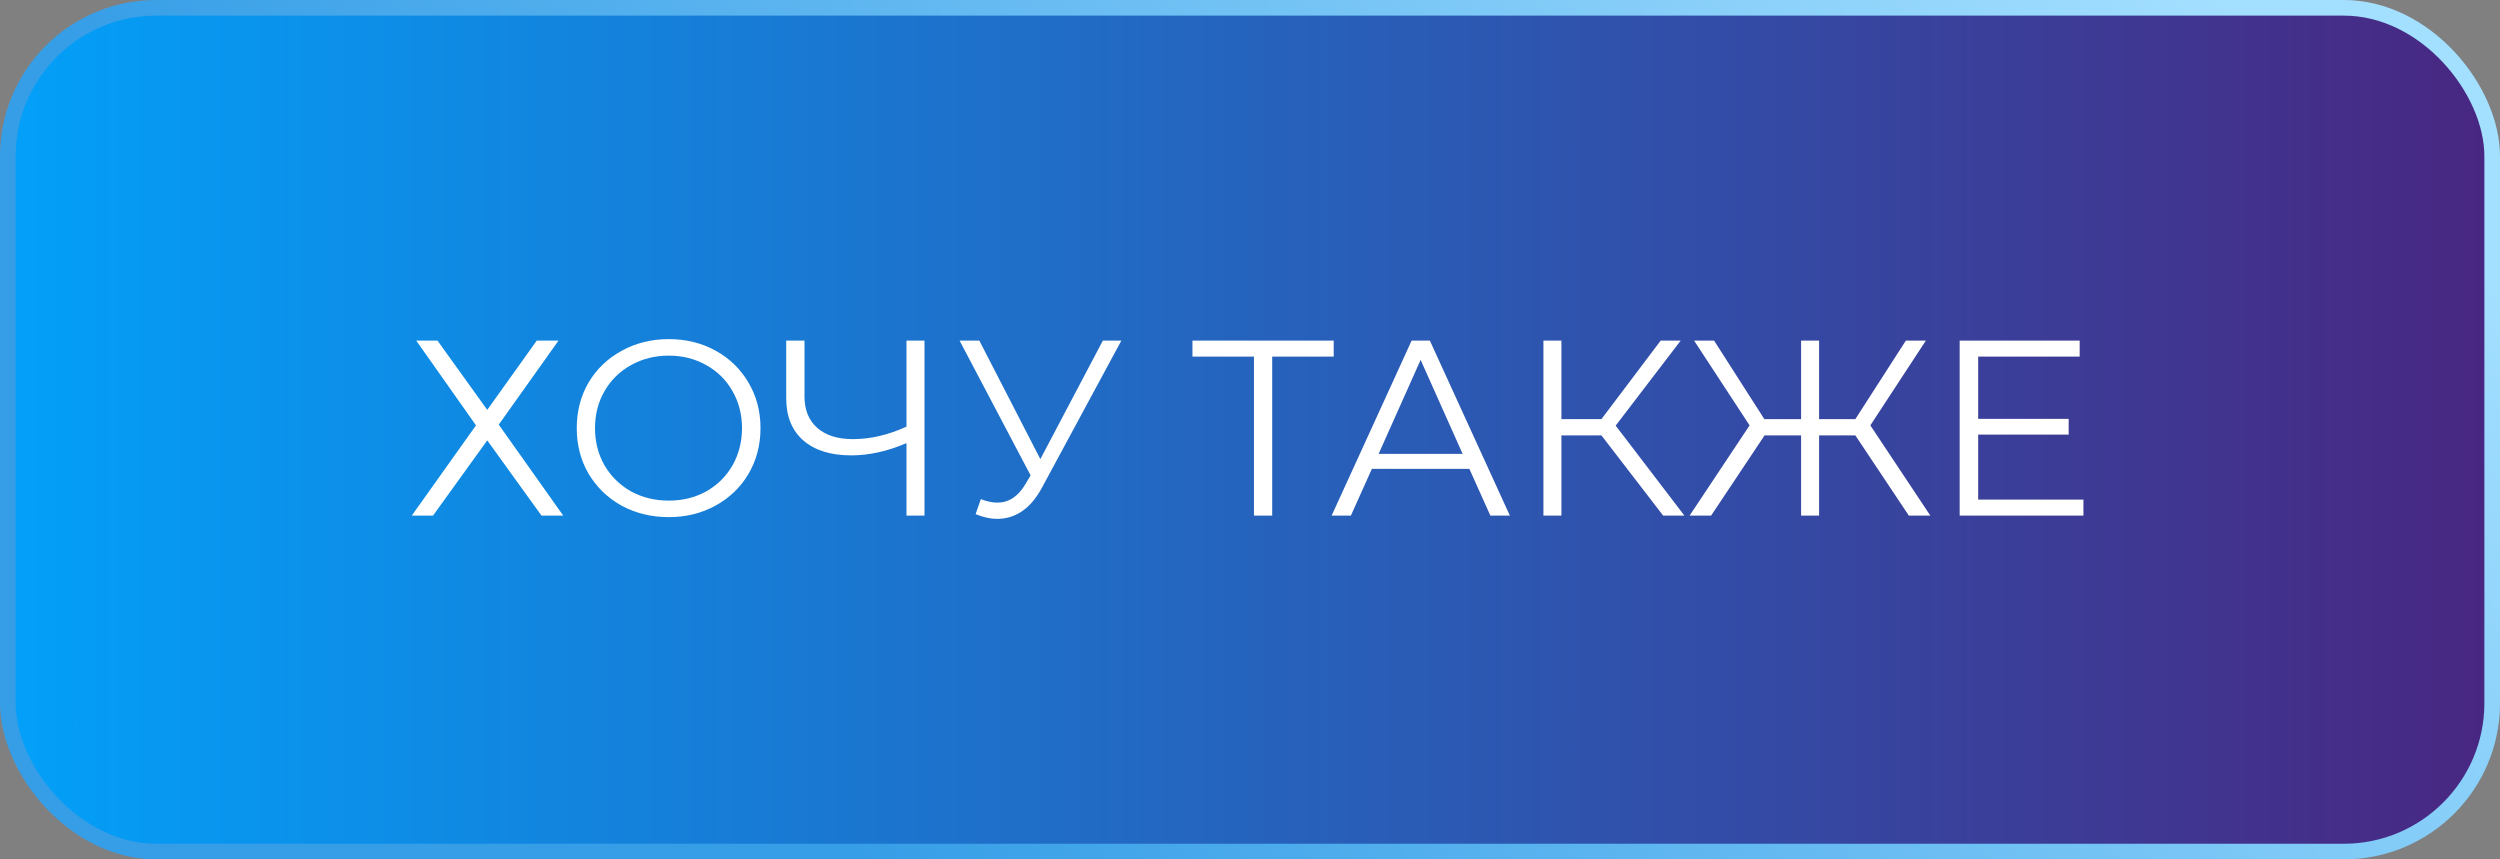 <?xml version="1.0" encoding="UTF-8"?> <svg xmlns="http://www.w3.org/2000/svg" width="160" height="55" viewBox="0 0 160 55" fill="none"><rect x="0" y="0" width="160" height="55" fill="#808080" stroke="none"/> <rect x="159.5" y="54.5" width="159" height="54" rx="9.5" transform="rotate(-180 159.5 54.5)" fill="url(#paint0_linear)" stroke="url(#paint1_linear)"></rect> <path d="M28 21.8L31.184 26.232L34.352 21.8H35.744L31.92 27.176L36.048 33H34.656L31.184 28.184L27.712 33H26.352L30.464 27.224L26.64 21.8H28ZM42.8 33.096C41.691 33.096 40.683 32.851 39.776 32.36C38.88 31.859 38.176 31.176 37.664 30.312C37.163 29.448 36.912 28.477 36.912 27.4C36.912 26.323 37.163 25.352 37.664 24.488C38.176 23.624 38.88 22.947 39.776 22.456C40.683 21.955 41.691 21.704 42.8 21.704C43.909 21.704 44.907 21.949 45.792 22.44C46.688 22.931 47.392 23.613 47.904 24.488C48.416 25.352 48.672 26.323 48.672 27.4C48.672 28.477 48.416 29.453 47.904 30.328C47.392 31.192 46.688 31.869 45.792 32.36C44.907 32.851 43.909 33.096 42.8 33.096ZM42.8 32.04C43.685 32.04 44.485 31.843 45.2 31.448C45.915 31.043 46.475 30.488 46.88 29.784C47.285 29.069 47.488 28.275 47.488 27.4C47.488 26.525 47.285 25.736 46.88 25.032C46.475 24.317 45.915 23.763 45.2 23.368C44.485 22.963 43.685 22.76 42.8 22.76C41.915 22.76 41.109 22.963 40.384 23.368C39.669 23.763 39.104 24.317 38.688 25.032C38.283 25.736 38.08 26.525 38.08 27.4C38.08 28.275 38.283 29.069 38.688 29.784C39.104 30.488 39.669 31.043 40.384 31.448C41.109 31.843 41.915 32.04 42.8 32.04ZM59.167 21.8V33H58.015V28.36C56.799 28.883 55.62 29.144 54.479 29.144C53.167 29.144 52.143 28.824 51.407 28.184C50.682 27.544 50.319 26.648 50.319 25.496V21.8H51.487V25.368C51.487 26.232 51.759 26.904 52.303 27.384C52.847 27.864 53.61 28.104 54.591 28.104C55.711 28.104 56.852 27.837 58.015 27.304V21.8H59.167ZM71.766 21.8L66.678 31.224C66.316 31.896 65.889 32.397 65.398 32.728C64.918 33.048 64.39 33.208 63.814 33.208C63.388 33.208 62.929 33.107 62.438 32.904L62.774 31.944C63.158 32.093 63.51 32.168 63.83 32.168C64.566 32.168 65.169 31.768 65.638 30.968L65.958 30.424L61.414 21.8H62.678L66.582 29.384L70.582 21.8H71.766ZM85.357 22.824H81.421V33H80.253V22.824H76.317V21.8H85.357V22.824ZM94.04 30.008H87.8L86.456 33H85.224L90.344 21.8H91.512L96.632 33H95.384L94.04 30.008ZM93.608 29.048L90.92 23.032L88.232 29.048H93.608ZM102.491 27.864H99.931V33H98.779V21.8H99.931V26.824H102.491L106.283 21.8H107.563L103.403 27.24L107.803 33H106.443L102.491 27.864ZM118.742 27.864H116.422V33H115.27V27.864H112.934L109.51 33H108.134L111.974 27.224L108.422 21.8H109.702L112.918 26.824H115.27V21.8H116.422V26.824H118.742L121.974 21.8H123.254L119.702 27.224L123.542 33H122.166L118.742 27.864ZM133.339 31.976V33H125.419V21.8H133.099V22.824H126.603V26.808H132.395V27.816H126.603V31.976H133.339Z" fill="white"></path> <defs> <linearGradient id="paint0_linear" x1="160" y1="110" x2="320" y2="110" gradientUnits="userSpaceOnUse"> <stop stop-color="#482782"></stop> <stop offset="1" stop-color="#02A1FA"></stop> </linearGradient> <linearGradient id="paint1_linear" x1="265" y1="55" x2="192" y2="125" gradientUnits="userSpaceOnUse"> <stop stop-color="#369EE7"></stop> <stop offset="1" stop-color="#A3DFFF"></stop> </linearGradient> </defs> </svg> 